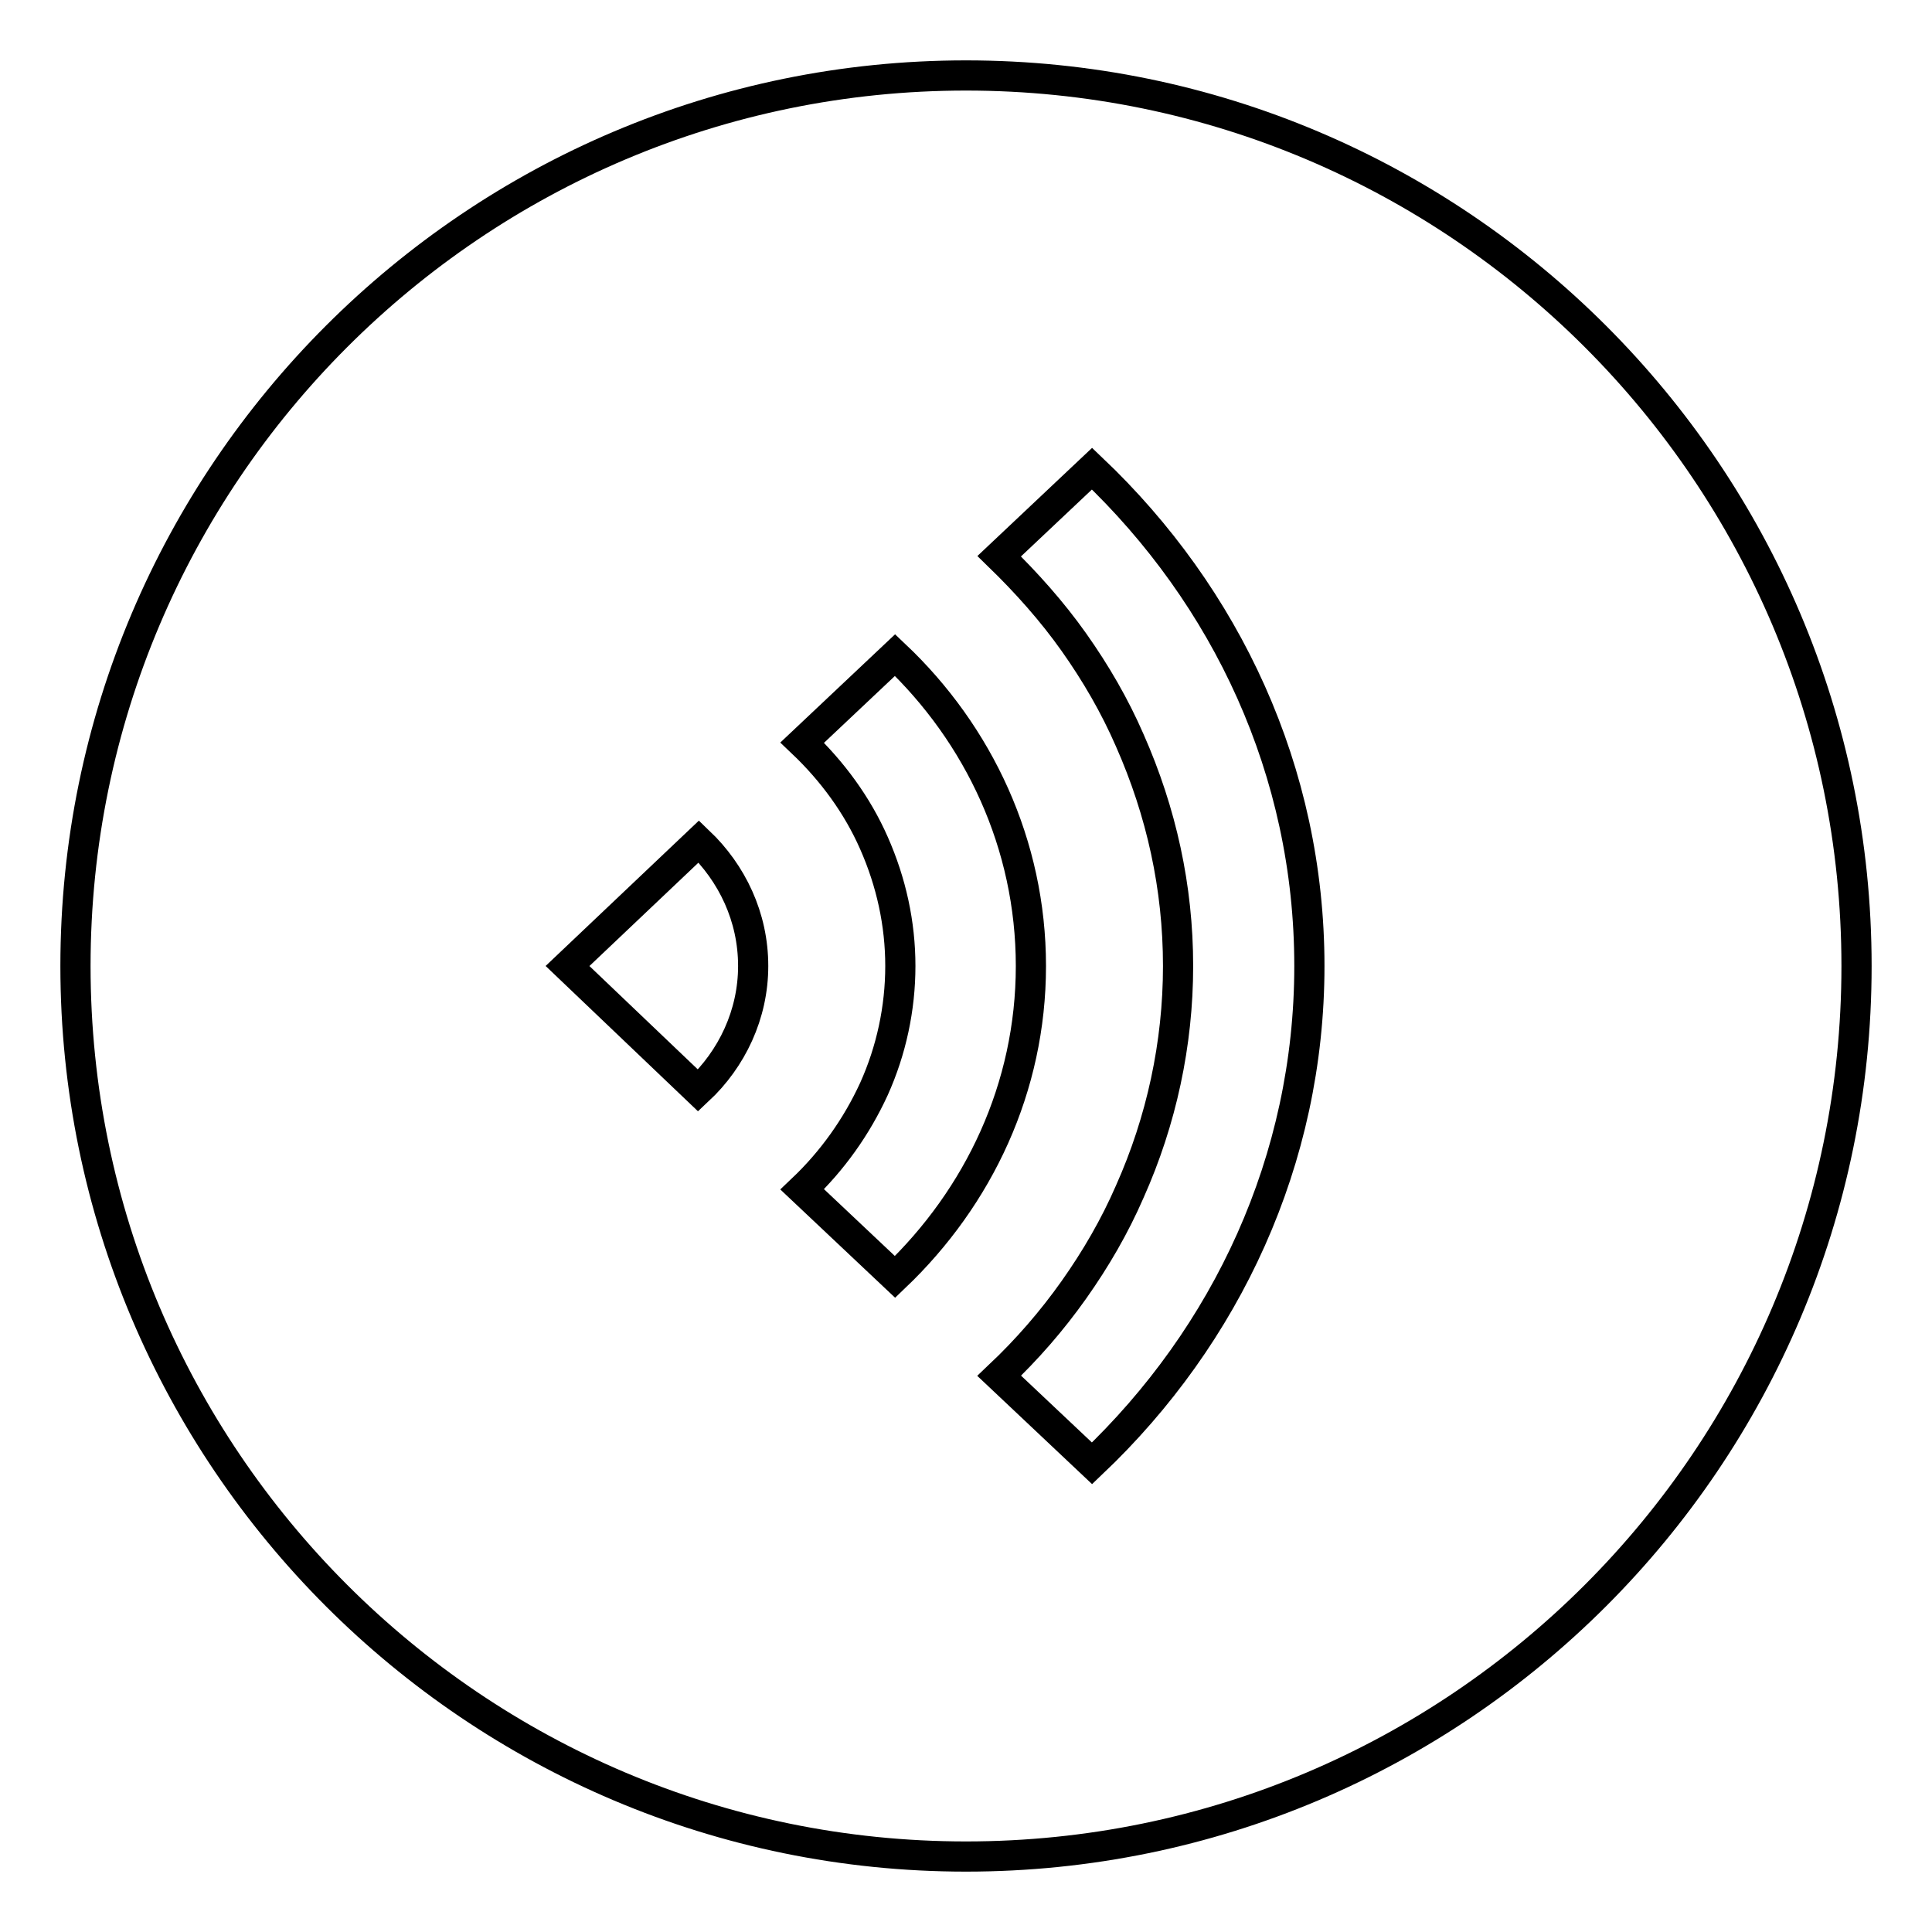 <?xml version="1.0" encoding="utf-8"?>
<!-- Svg Vector Icons : http://www.onlinewebfonts.com/icon -->
<!DOCTYPE svg PUBLIC "-//W3C//DTD SVG 1.1//EN" "http://www.w3.org/Graphics/SVG/1.1/DTD/svg11.dtd">
<svg version="1.1" xmlns="http://www.w3.org/2000/svg" xmlns:xlink="http://www.w3.org/1999/xlink" x="0px" y="0px" viewBox="0 0 256 256" enable-background="new 0 0 256 256" xml:space="preserve">
<g> <path stroke-width="4" fill-opacity="0" stroke="#000000"  d="M128,10C62.9,10,10,62.9,10,128c0,65.1,52.9,118,118,118c65.1,0,118-52.9,118-118C246,62.9,193.1,10,128,10 z M92.5,144.5L75.2,128l17.4-16.5c4.4,4.2,7.2,10,7.2,16.5C99.8,134.4,97,140.3,92.5,144.5z M118.6,169.2l-12.3-11.6 c4-3.8,7.2-8.3,9.5-13.3c2.3-5.1,3.5-10.7,3.5-16.3c0-5.6-1.2-11.1-3.5-16.3c-2.2-5-5.5-9.5-9.5-13.3l12.3-11.6 c11.1,10.5,18,25.1,18,41.2C136.6,144.1,129.7,158.6,118.6,169.2z M144.7,193.9l-12.3-11.6c3.7-3.5,7-7.3,9.9-11.4 c2.9-4.1,5.4-8.4,7.4-13c4.2-9.4,6.4-19.6,6.4-29.9c0-10.4-2.2-20.4-6.4-29.9c-2-4.6-4.5-8.9-7.4-13c-2.9-4.1-6.3-7.9-9.9-11.4 l12.3-11.6c17.8,16.9,28.8,40.1,28.8,65.9C173.5,153.7,162.5,177,144.7,193.9z"/></g>
</svg>